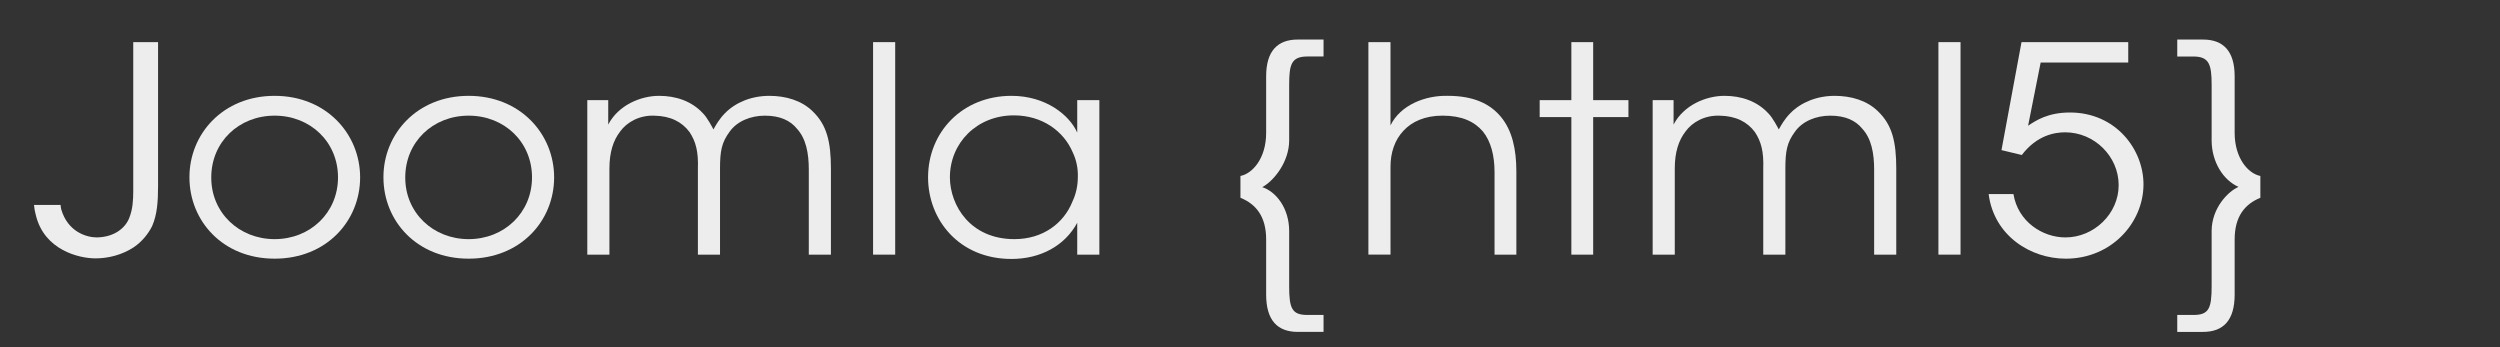<?xml version="1.0" encoding="UTF-8"?>
<svg id="Layer_1" data-name="Layer 1" xmlns="http://www.w3.org/2000/svg" viewBox="0 0 2600 361.33">
  <rect x="0" y="0" width="2600" height="361.33" fill="#333333" stroke="none"/>
  <defs>
    <style>
      .cls-1 {
        fill: #ededed;
        stroke-width: 0px;
      }
    </style>
  </defs>
  <path class="cls-1" d="m164.38,193.45c0,16.13-.93,29.87-6.22,41.81-4.04,8.06-10.57,16.13-18.96,21.8-12.12,8.06-26.74,11.65-39.79,11.65-17.41,0-53.47-8.66-62.18-45.1-.93-3.29-1.55-6.87-1.87-10.45h27.67c0,1.49.31,2.69.62,4.48,6.84,23.59,26.42,29.27,37,29.27,18.96-.3,30.16-10.45,33.89-20.61,3.42-8.66,4.04-17.62,4.04-28.07V43.82h25.8v149.63Z"/>
  <path class="cls-1" d="m197.02,184.19c0-44.8,34.82-84.52,88.6-84.52s88.91,39.72,88.91,84.82-34.82,84.52-88.91,84.52-88.6-39.42-88.6-84.52v-.3Zm22.69.6c0,36.44,28.91,63.91,65.91,63.91s65.91-27.48,65.91-64.21-28.6-64.21-65.91-64.21-65.91,27.48-65.91,64.21v.3Z"/>
  <path class="cls-1" d="m398.78,184.19c0-44.8,34.82-84.52,88.6-84.52s88.91,39.72,88.91,84.82-34.82,84.52-88.91,84.52-88.6-39.42-88.6-84.52v-.3Zm22.69.6c0,36.44,28.91,63.91,65.91,63.91s65.91-27.48,65.91-64.21-28.6-64.21-65.91-64.21-65.91,27.48-65.91,64.21v.3Z"/>
  <path class="cls-1" d="m610.8,104.15h21.76v25.39c10.57-20.31,33.89-29.87,52.85-29.87,17.41,0,33.89,5.38,45.7,18.22,4.35,4.18,9.95,14.93,10.88,16.73,2.49-4.48,5.91-10.75,12.12-17.02,10.88-11.05,27.36-17.92,46.01-17.92,17.1,0,33.58,4.78,45.08,16.13,14.61,14.04,18.96,31.36,18.96,59.73v89.3h-23.01v-88.4c0-17.02-2.8-32.26-12.44-42.71-6.84-8.36-17.41-13.44-33.26-13.44-14.61,0-28.91,5.67-36.68,16.73-8.39,11.35-9.95,20.31-9.95,38.53v89.3h-23.01v-89.3c.62-17.92-2.18-28.37-8.7-38.23-7.77-10.45-19.59-16.73-36.68-17.02-15.54-.6-28.6,6.87-35.44,16.43-7.15,9.26-11.19,21.5-11.19,38.53v89.6h-23.01V104.15Z"/>
  <path class="cls-1" d="m908,43.82h23v221.01h-23V43.82Z"/>
  <path class="cls-1" d="m1143.33,264.83h-23.01v-33.15c-13.06,24.19-38.55,37.63-68.39,37.63-54.4,0-86.74-40.62-86.74-84.82,0-47.19,35.75-84.82,86.74-84.82,35.75,0,60.31,20.01,68.39,38.23v-33.75h23.01v160.68Zm-155.44-80.04c.31,28.97,21.14,63.91,67.15,63.91,29.53,0,51.3-16.43,60.31-39.12,3.73-7.77,5.6-16.73,5.6-25.39.31-8.96-1.55-17.92-5.28-25.68-9.33-22.1-31.71-38.53-61.24-38.53-38.55,0-66.53,28.67-66.53,64.51v.3Z"/>
  <path class="cls-1" d="m1376.49,58.75h-16.79c-16.79,0-18.96,8.36-18.96,29.57v57.64c0,22.4-15.86,42.11-27.98,48.68,13.99,4.48,27.98,21.5,27.98,45.7v57.34c0,23,2.8,29.87,18.96,29.87h16.79v17.62h-26.74c-21.14,0-32.95-11.95-32.95-38.83v-57.34c0-23.89-10.57-36.74-26.74-43.31v-22.7c12.44-2.39,26.74-18.22,26.74-44.8v-58.84c0-26.28,11.81-38.23,32.95-38.23h26.74v17.62Z"/>
  <path class="cls-1" d="m1423.12,43.82h23v86.61c10.26-21.21,36.06-31.36,59.69-30.76,26.42,0,43.83,8.06,55.34,22.1,11.5,14.04,15.86,33.45,15.86,56.45v86.61h-22.69v-85.72c0-17.32-3.73-31.96-12.12-42.41-9.02-10.45-22.07-16.43-41.97-16.43-18.34,0-32.02,6.27-40.73,15.83-9.02,9.56-13.37,22.7-13.37,37.33v91.39h-23V43.82Z"/>
  <path class="cls-1" d="m1634.21,121.77h-32.95v-17.62h32.95v-60.33h22.69v60.33h36.68v17.62h-36.68v143.06h-22.69V121.77Z"/>
  <path class="cls-1" d="m1718.76,104.15h21.76v25.39c10.57-20.31,33.89-29.87,52.85-29.87,17.41,0,33.89,5.38,45.7,18.22,4.35,4.18,9.95,14.93,10.88,16.73,2.49-4.48,5.91-10.75,12.12-17.02,10.88-11.05,27.36-17.92,46.01-17.92,17.1,0,33.58,4.78,45.08,16.13,14.61,14.04,18.96,31.36,18.96,59.73v89.3h-23.01v-88.4c0-17.02-2.8-32.26-12.43-42.71-6.84-8.36-17.41-13.44-33.26-13.44-14.61,0-28.91,5.67-36.68,16.73-8.39,11.35-9.95,20.31-9.95,38.53v89.3h-23v-89.3c.62-17.92-2.18-28.37-8.71-38.23-7.77-10.45-19.58-16.73-36.68-17.02-15.54-.6-28.6,6.87-35.44,16.43-7.15,9.26-11.19,21.5-11.19,38.53v89.6h-23V104.15Z"/>
  <path class="cls-1" d="m2015.96,43.82h23v221.01h-23V43.82Z"/>
  <path class="cls-1" d="m2213.37,43.82v21.21h-91.09l-13.06,65.71c8.08-5.38,20.52-13.74,43.52-13.74,47.57,0,76.48,38.23,76.48,74.67,0,40.02-33.26,77.35-80.83,77.35-36.37,0-74.61-23.59-80.21-67.2h25.8c4.66,28.67,30.16,45.1,54.09,45.1,29.53,0,55.34-24.49,55.34-54.36s-25.18-54.95-55.65-54.95c-10.26,0-29.22,2.69-45.08,23.59l-21.14-5.08,20.83-112.3h110.98Z"/>
  <path class="cls-1" d="m2264.35,41.13h26.74c21.14,0,32.95,11.95,32.95,38.23v58.84c0,26.58,14.3,42.41,26.74,44.8v22.7c-16.17,6.57-26.74,19.41-26.74,43.31v57.34c0,26.88-11.81,38.83-32.95,38.83h-26.74v-17.62h16.79c16.17,0,18.96-6.87,18.96-29.87v-57.34c0-24.19,17.41-41.51,27.98-45.99-15.85-6.87-27.98-25.98-27.98-48.38v-57.64c0-21.2-2.49-29.57-18.96-29.57h-16.79v-17.62Z"/>
</svg>